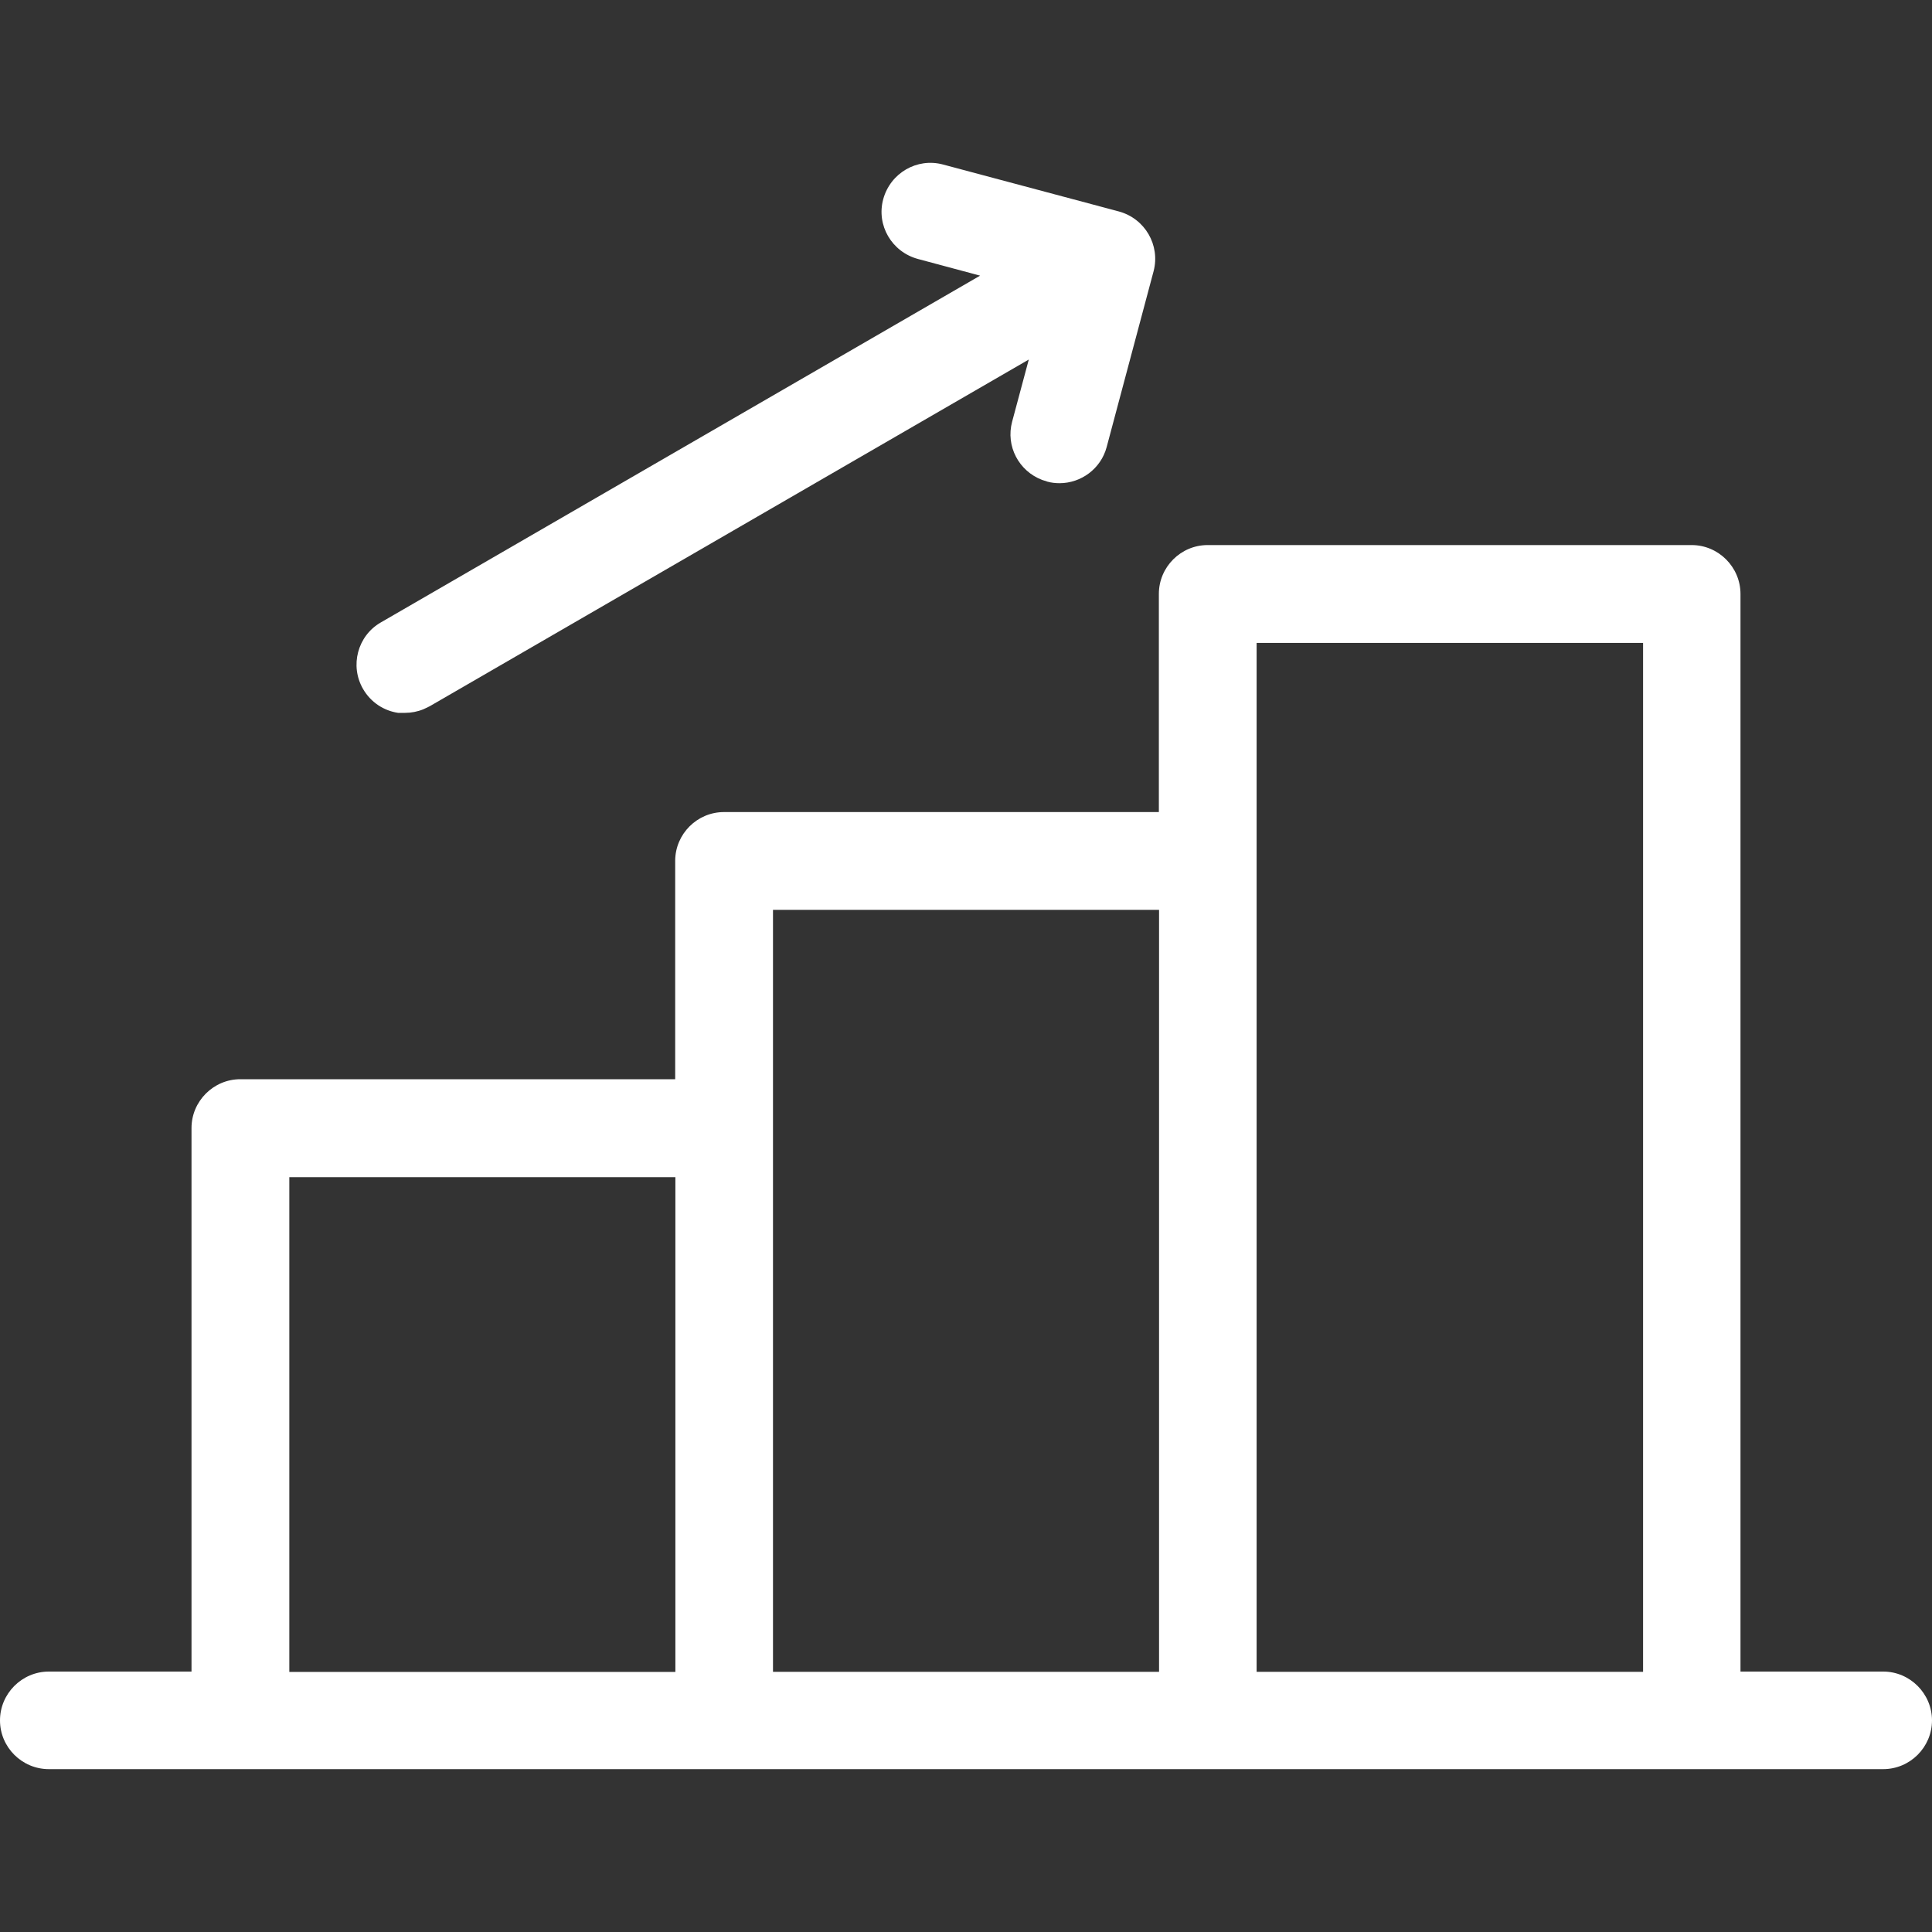 <svg width="40" height="40" viewBox="0 0 40 40" fill="none" xmlns="http://www.w3.org/2000/svg">
<rect x="0" y="0" width="40" height="40" fill="#333333" stroke="none"/>
<g clip-path="url(#clip0_389_2067)">
<path fill-rule="evenodd" clip-rule="evenodd" d="M35.024 11.285C35.579 11.285 36.034 11.74 36.035 12.296V34.608H38.989C39.544 34.608 39.999 35.063 40 35.619C39.999 36.175 39.545 36.628 38.989 36.628H1.011C0.455 36.628 -8.7033e-06 36.175 -0 35.619C9.04992e-06 35.063 0.455 34.608 1.011 34.608H3.965V23.355C3.965 22.799 4.42 22.344 4.976 22.344H13.979V17.822C13.98 17.267 14.433 16.813 14.989 16.813H23.993V12.296C23.993 11.74 24.447 11.285 25.003 11.285H35.024ZM5.99 24.372V34.615H13.983V24.372H5.99ZM16.004 18.837V34.613H23.997V18.837H16.004ZM26.017 13.311V34.613H34.018V13.311H26.017Z" fill="white"/>
<path d="M18.286 4.125C18.433 3.583 18.985 3.261 19.524 3.406L23.165 4.378C23.705 4.525 24.025 5.075 23.884 5.615L22.912 9.257C22.792 9.706 22.381 10.004 21.937 10.004C21.851 10.004 21.761 9.994 21.678 9.97L21.675 9.968L21.576 9.936C21.094 9.753 20.819 9.237 20.955 8.731L21.3 7.444L8.895 14.623L8.77 14.683C8.645 14.734 8.515 14.759 8.388 14.759H8.242C7.948 14.715 7.678 14.543 7.517 14.265C7.239 13.786 7.401 13.163 7.886 12.886L20.292 5.707L19.006 5.362C18.464 5.216 18.14 4.665 18.286 4.125Z" fill="white"/>
</g>
<defs>
<clipPath id="clip0_389_2067">
<rect width="40" height="40" fill="white" transform="translate(-0)"/>
</clipPath>
</defs>
</svg>
